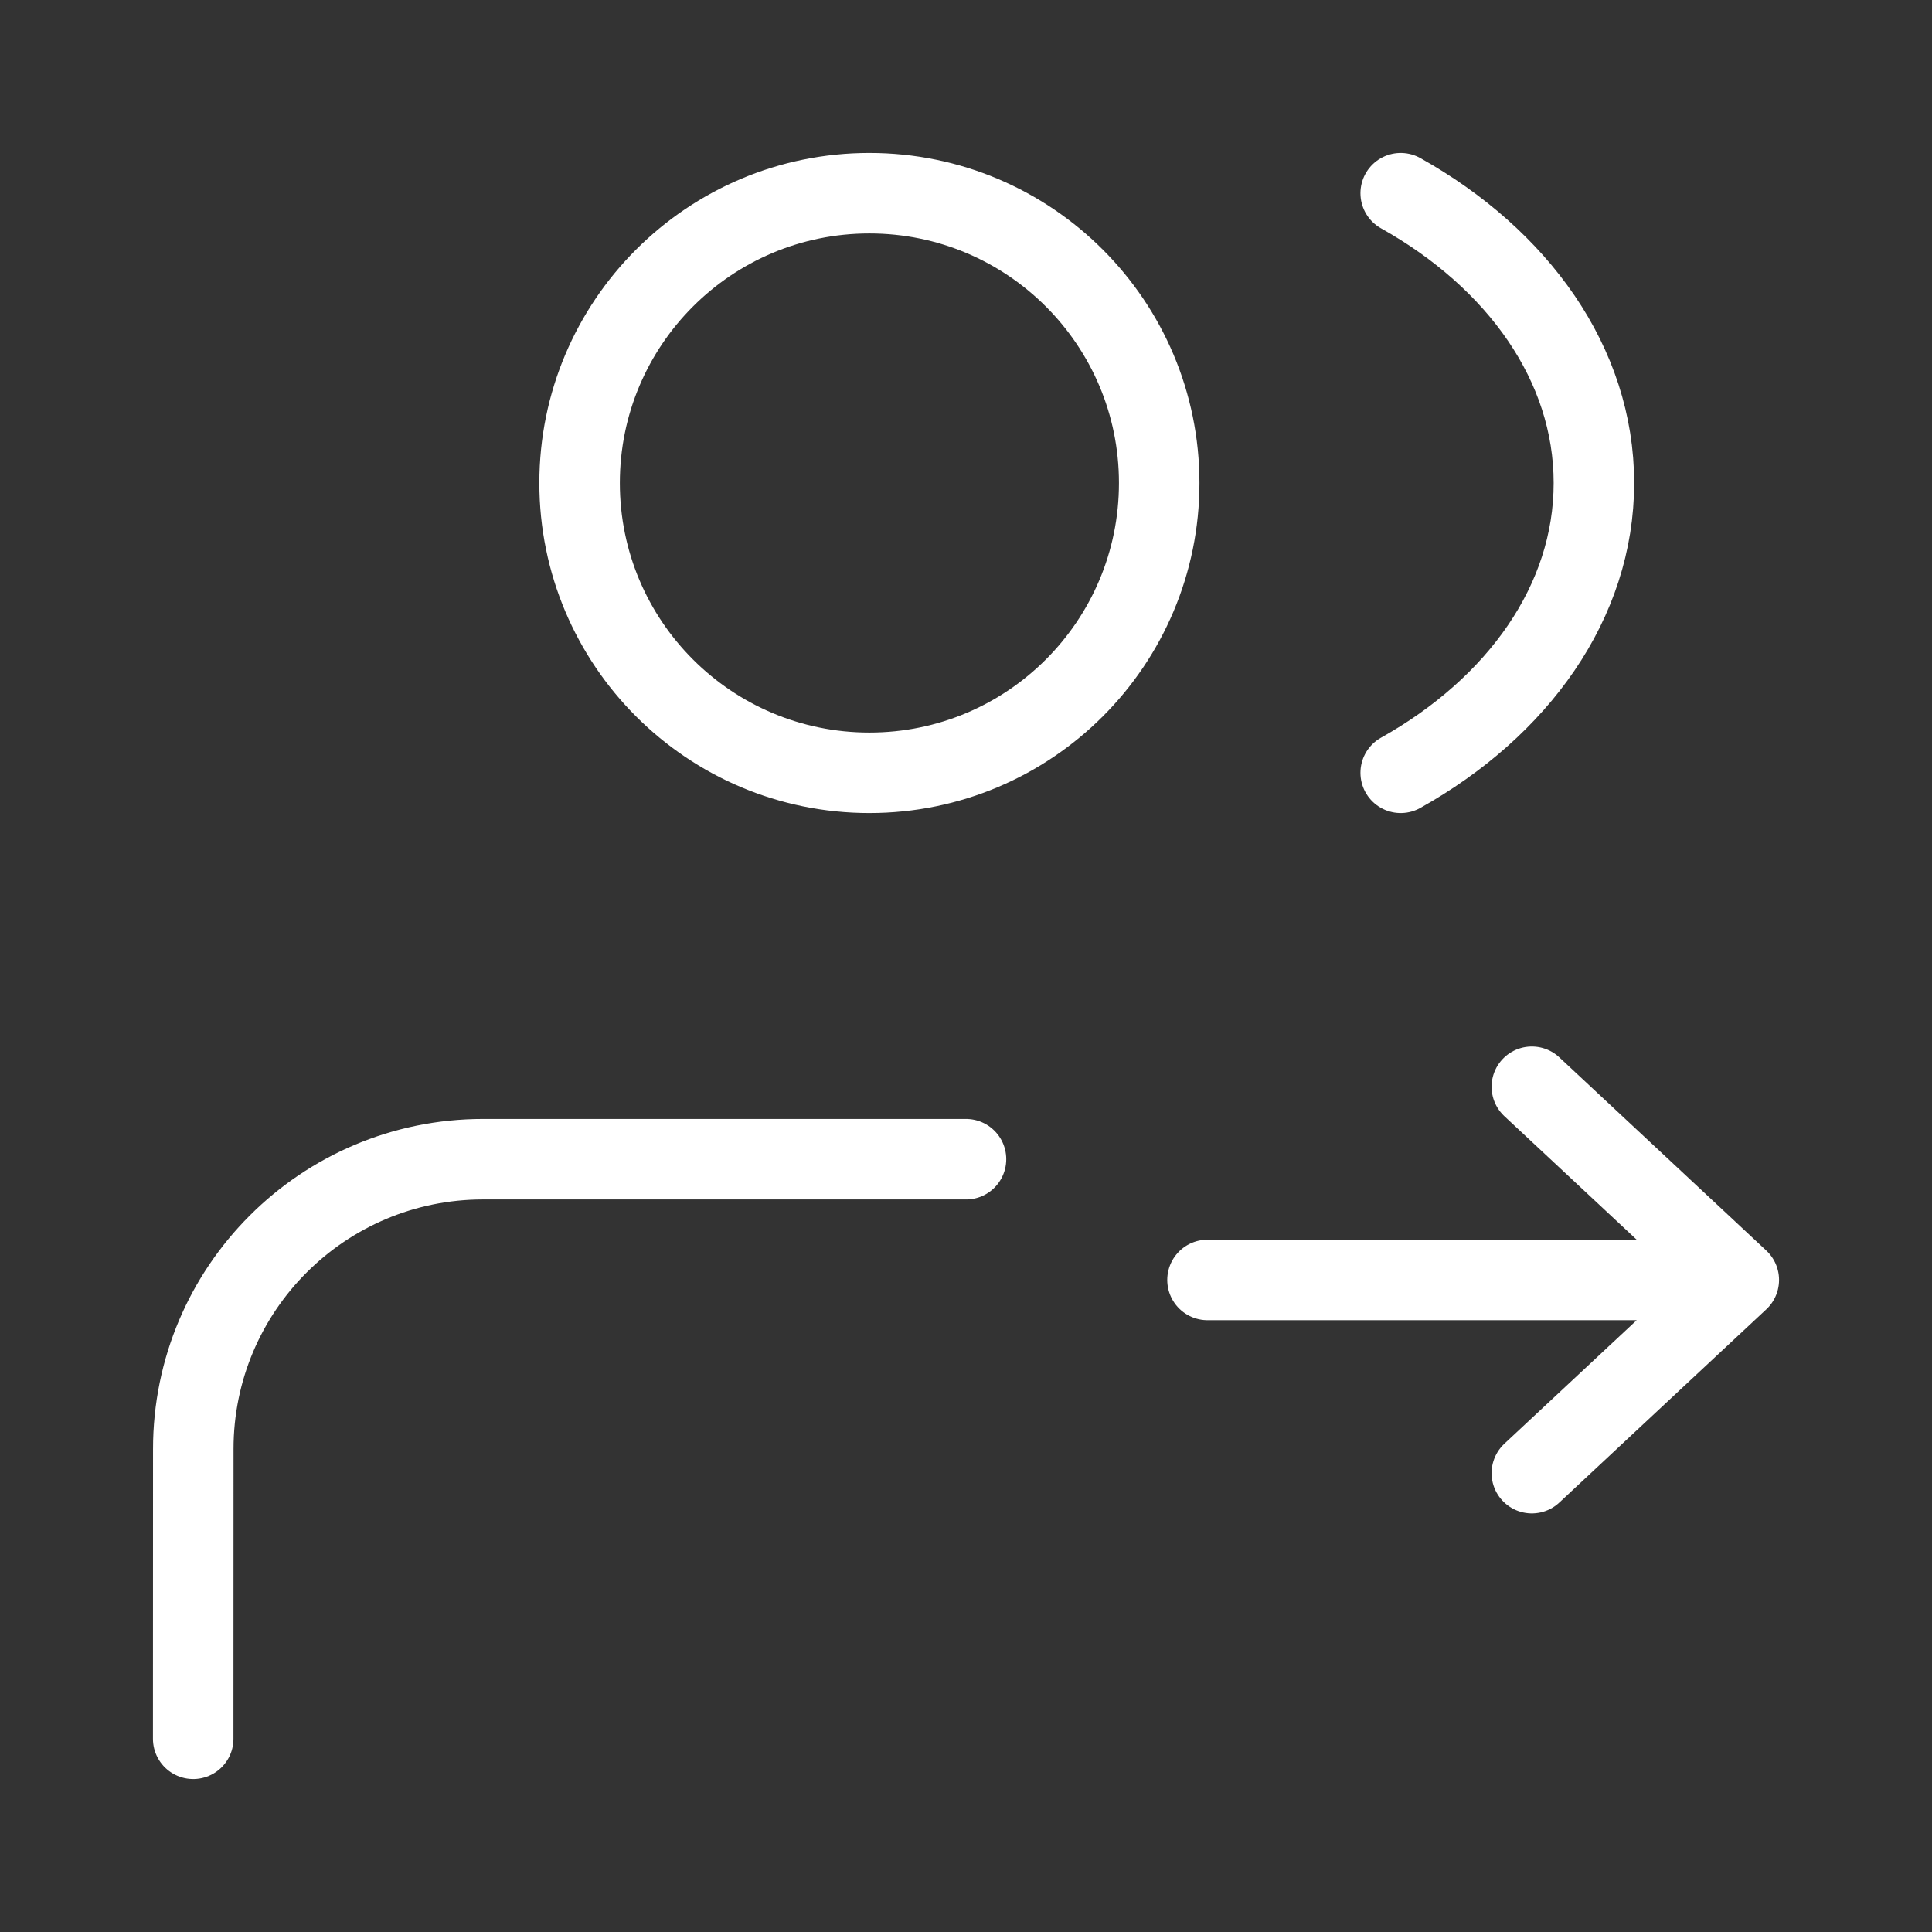 <?xml version="1.0" encoding="UTF-8"?> <svg xmlns="http://www.w3.org/2000/svg" width="24" height="24" viewBox="0 0 24 24" fill="none"><rect x="0" y="0" width="24" height="24" fill="#333333" stroke="none"/><path d="M2.4 21.6L2.401 18C2.401 16.011 4.013 14.4 6.001 14.4H12M19.029 13.5L21.6 15.9M21.6 15.9L19.029 18.3M21.6 15.9H15M17.4 2.4C18.857 3.216 19.8 4.525 19.8 6C19.8 7.475 18.857 8.784 17.4 9.6M14.4 6C14.4 7.988 12.789 9.6 10.8 9.6C8.812 9.6 7.2 7.988 7.2 6C7.2 4.012 8.812 2.4 10.8 2.4C12.789 2.4 14.4 4.012 14.4 6Z" stroke="white" stroke-linecap="round" stroke-linejoin="round"></path></svg> 